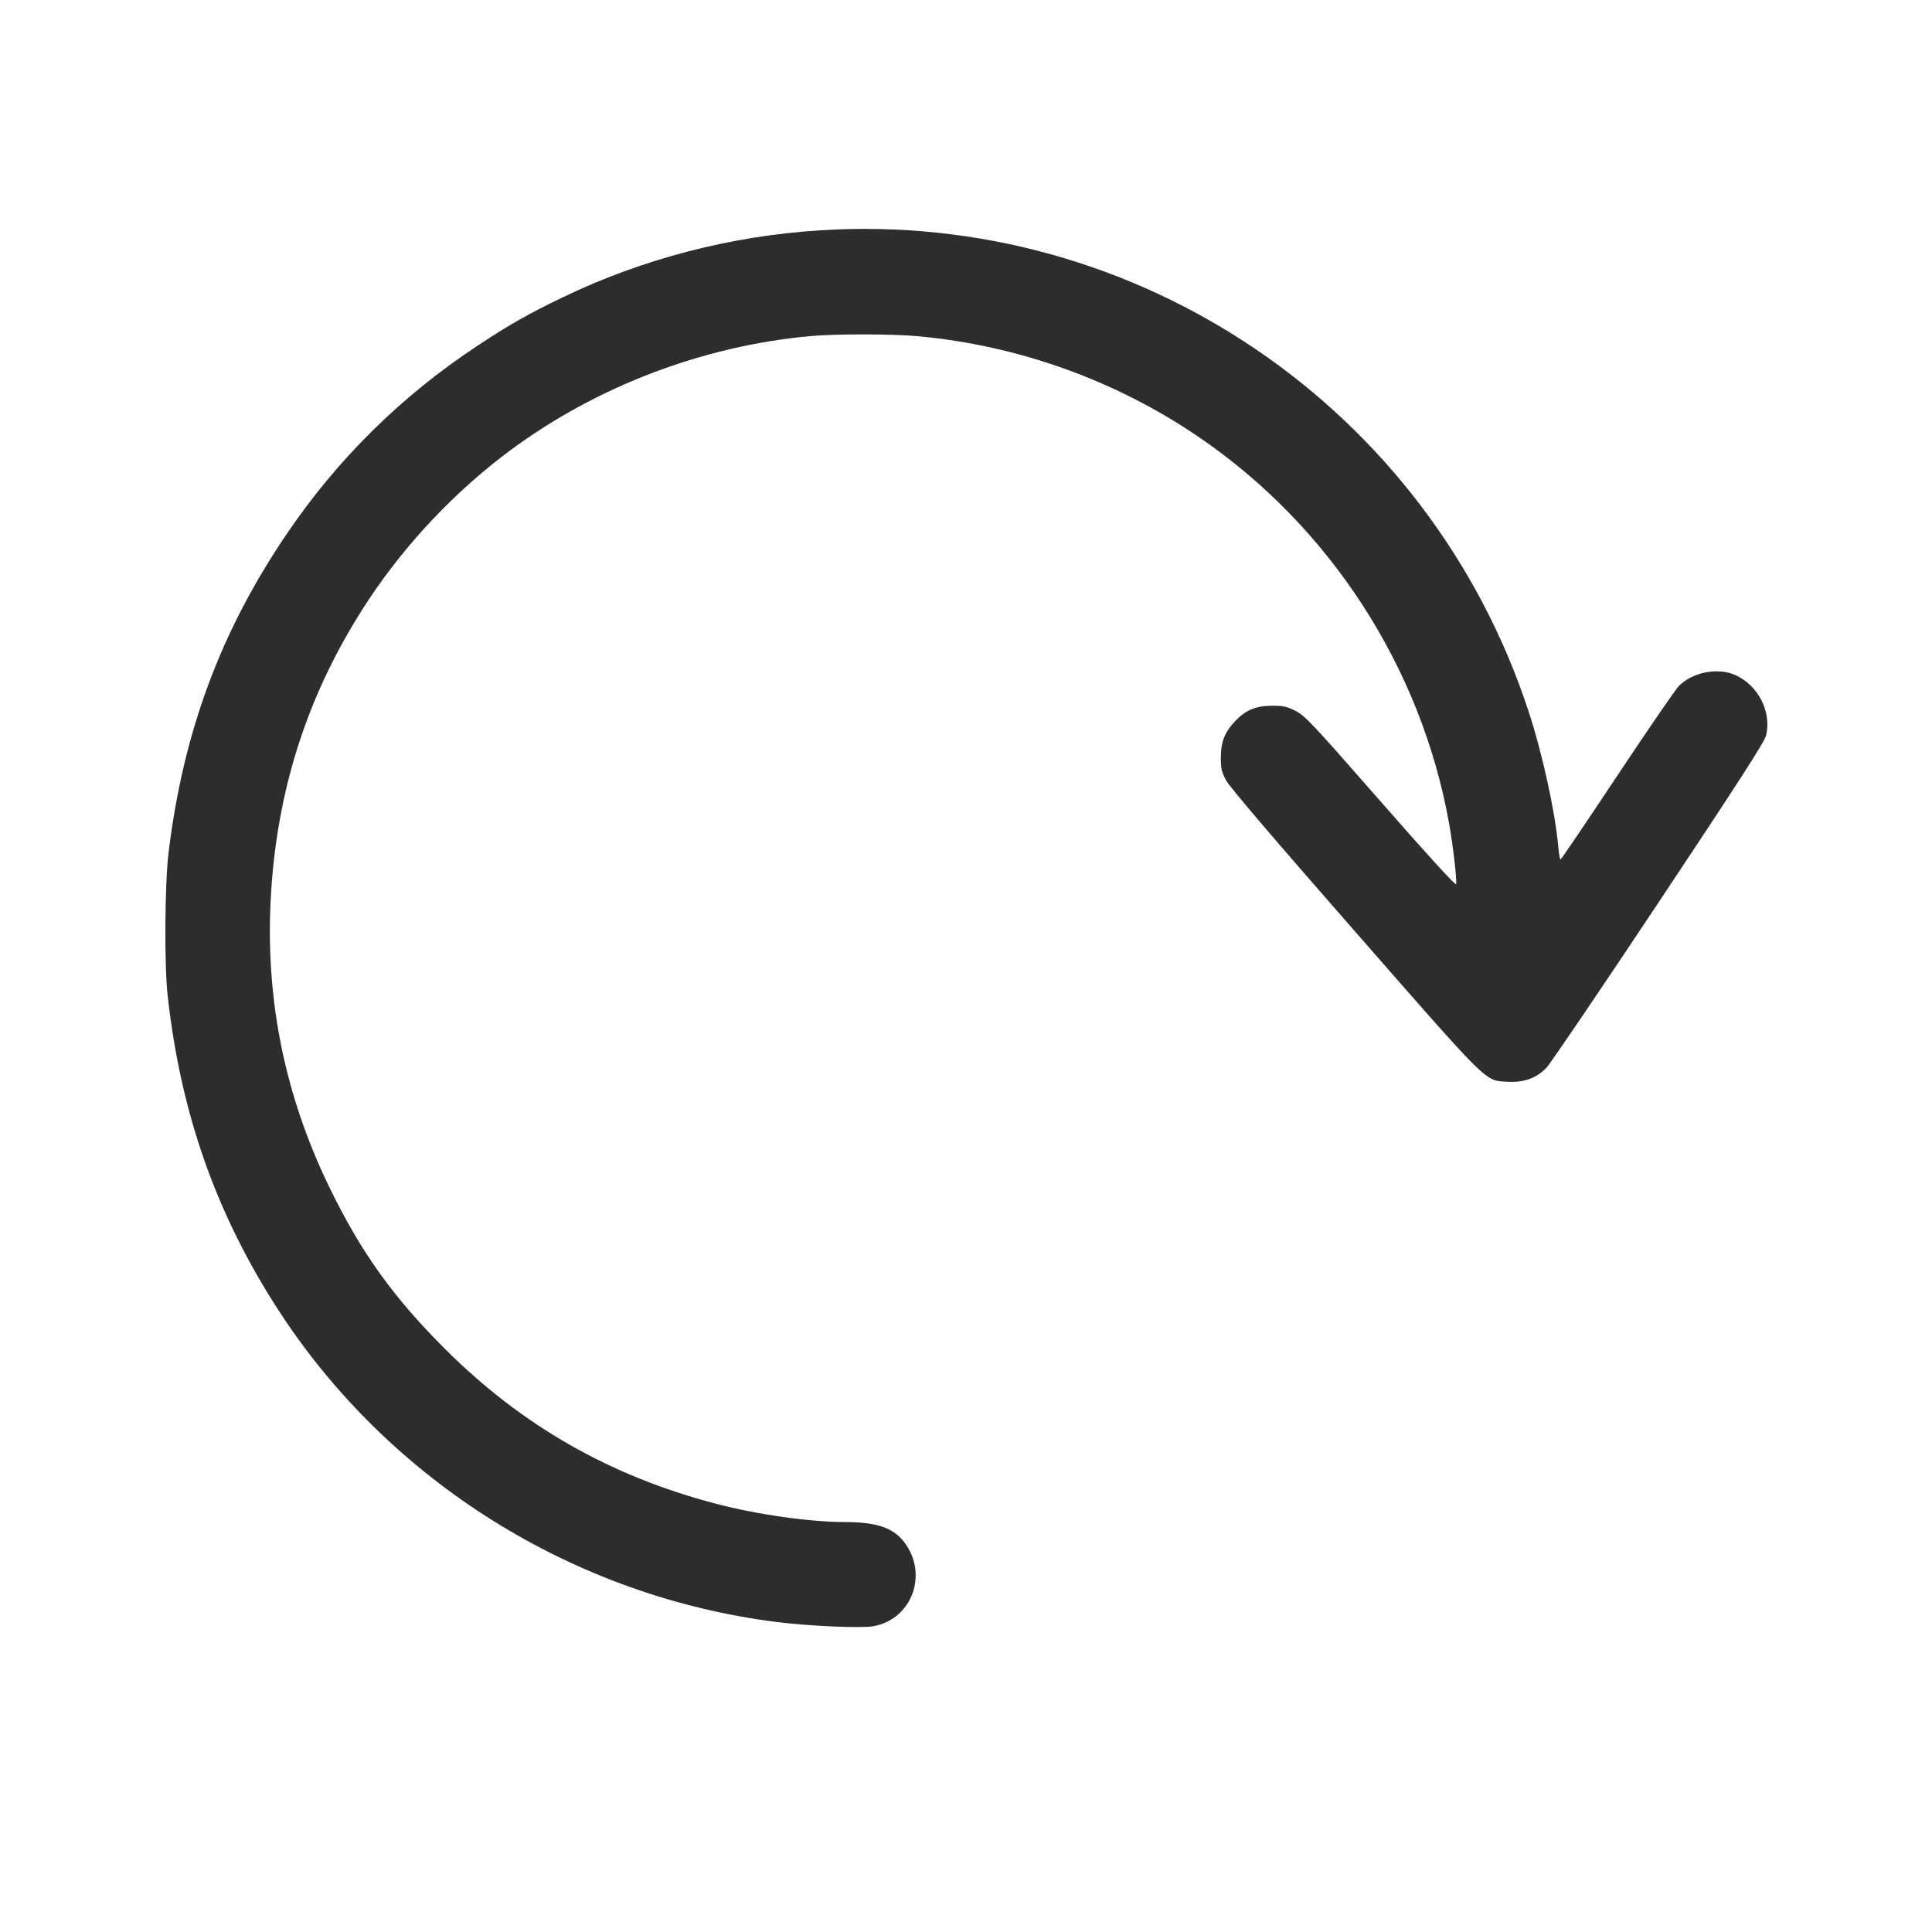 <svg width="100" height="100" viewBox="0 0 100 100" fill="none" xmlns="http://www.w3.org/2000/svg">
<path fill-rule="evenodd" clip-rule="evenodd" d="M42.451 11.921C37.809 12.216 33.275 13.395 29.145 15.381C27.329 16.255 26.389 16.788 24.712 17.897C20.756 20.512 17.468 23.759 14.823 27.663C11.407 32.706 9.486 37.893 8.724 44.134C8.529 45.734 8.501 49.933 8.676 51.513C9.351 57.632 11.195 62.861 14.434 67.848C20.172 76.681 29.694 82.632 40.208 83.956C41.9 84.169 44.59 84.285 45.212 84.172C47.208 83.809 48.063 81.473 46.804 79.823C46.236 79.077 45.376 78.784 43.753 78.782C41.92 78.78 39.215 78.398 37.072 77.837C31.584 76.402 27.018 73.796 23.043 69.829C20.321 67.113 18.661 64.788 17.017 61.386C14.768 56.733 13.764 51.856 14.003 46.731C14.272 40.938 15.94 35.787 19.085 31.038C21.033 28.097 23.617 25.374 26.439 23.289C30.89 19.999 36.37 17.912 41.902 17.4C43.246 17.276 46.155 17.278 47.527 17.404C52.686 17.88 57.694 19.67 61.972 22.568C68.809 27.199 73.562 34.519 75.009 42.648C75.212 43.788 75.417 45.564 75.369 45.77C75.349 45.857 73.858 44.221 71.467 41.491C67.922 37.442 67.552 37.048 67.063 36.8C66.607 36.568 66.43 36.529 65.848 36.53C65.02 36.532 64.495 36.744 63.966 37.29C63.403 37.87 63.193 38.383 63.19 39.189C63.187 39.776 63.225 39.942 63.457 40.382C63.636 40.722 65.864 43.335 70.1 48.172C77.187 56.267 76.833 55.918 78.031 55.992C78.863 56.043 79.527 55.805 80.042 55.269C80.243 55.06 82.859 51.203 85.855 46.698C89.993 40.477 91.328 38.404 91.409 38.076C91.711 36.85 91.007 35.466 89.812 34.937C88.906 34.536 87.606 34.791 86.894 35.51C86.725 35.68 85.291 37.77 83.707 40.154C82.123 42.538 80.802 44.489 80.772 44.491C80.742 44.492 80.689 44.188 80.655 43.816C80.488 41.974 79.83 38.98 79.111 36.795C73.948 21.101 58.878 10.876 42.451 11.921Z" fill="#2E2D2B"/>
</svg>
